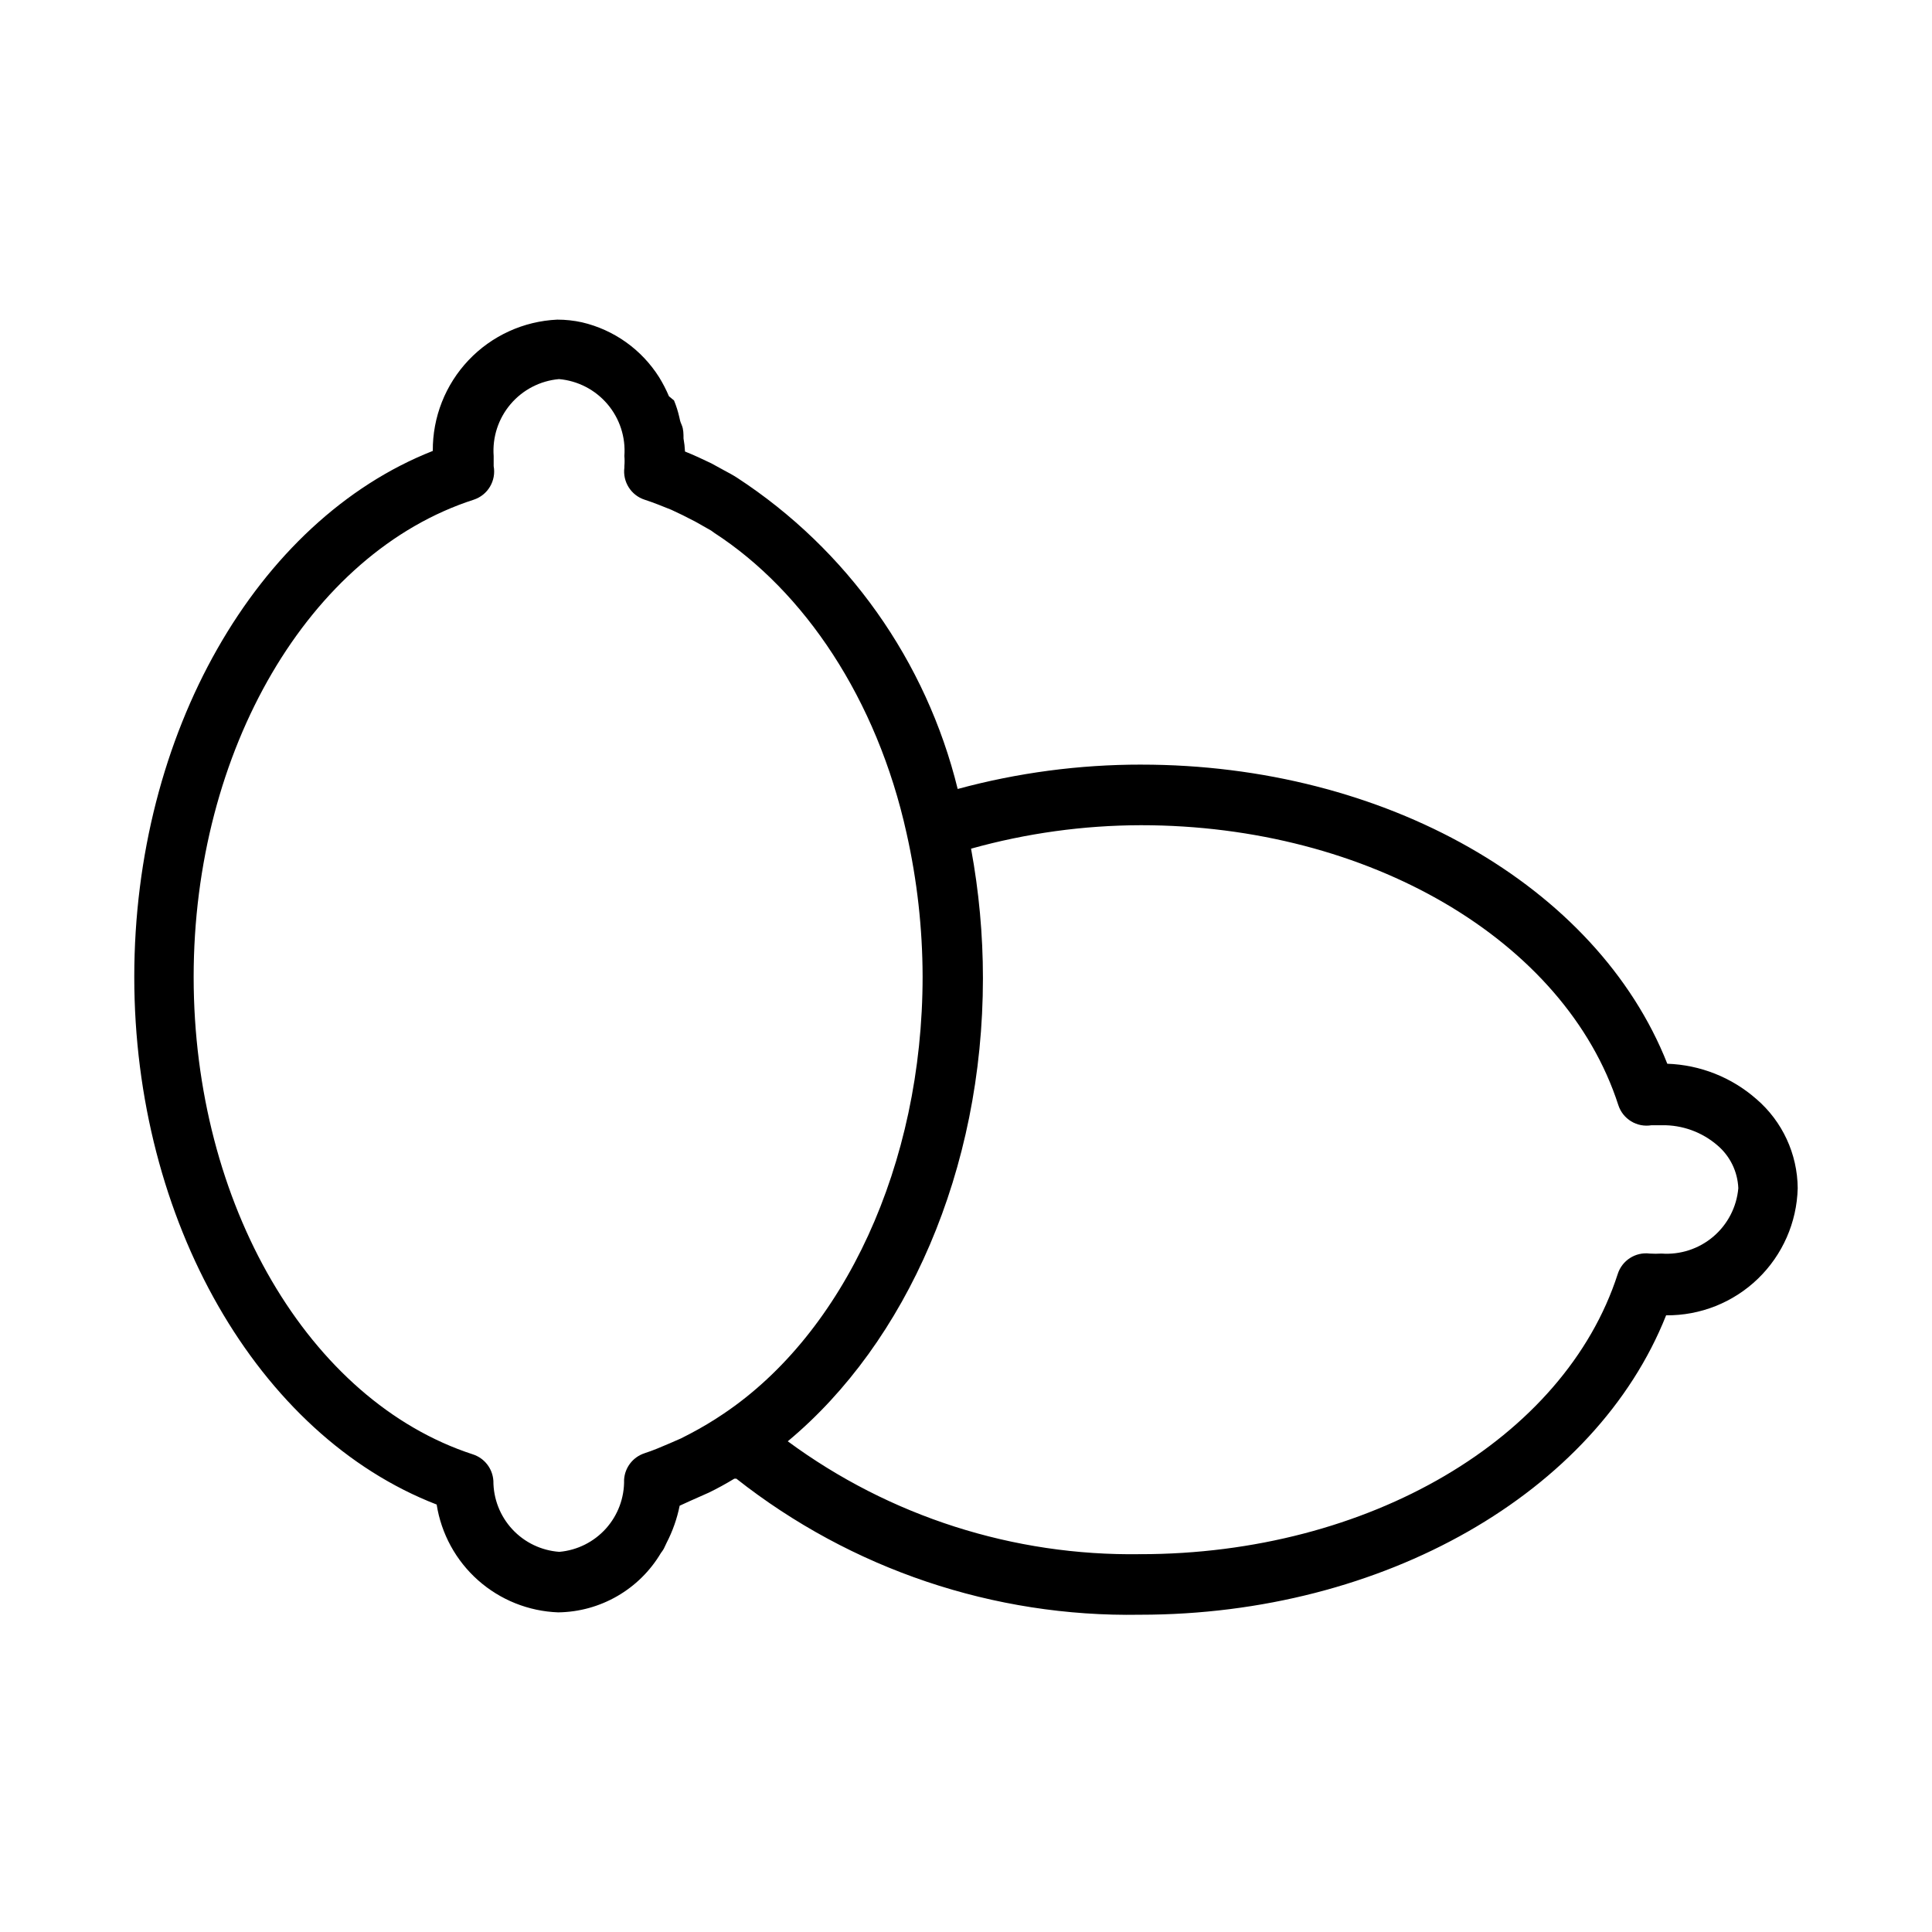 <?xml version="1.0" encoding="UTF-8"?>
<!-- Uploaded to: SVG Repo, www.svgrepo.com, Generator: SVG Repo Mixer Tools -->
<svg fill="#000000" width="800px" height="800px" version="1.1" viewBox="144 144 512 512" xmlns="http://www.w3.org/2000/svg">
 <path d="m609.47 435.27c-6.551-5.762-14.898-9.07-23.617-9.367-18.656-47.23-74.941-79.27-139.41-79.27l0.004-0.004c-16.434-0.012-32.793 2.156-48.652 6.457-8.332-33.922-29.238-63.41-58.488-82.5-1.102-0.707-2.281-1.34-3.465-1.969l-3.305-1.812c-2.281-1.102-4.644-2.203-7.008-3.148v0.004c-0.051-1.164-0.184-2.32-0.391-3.465 0-1.18 0-2.441-0.473-3.543-0.473-1.102-0.473-1.34-0.629-2.047-0.344-1.531-0.816-3.035-1.418-4.488l-1.34-1.102c-0.738-1.742-1.605-3.426-2.598-5.035-4.641-7.359-11.992-12.594-20.465-14.566-2.148-0.473-4.34-0.707-6.535-0.707-8.93 0.406-17.355 4.258-23.508 10.746-6.148 6.488-9.547 15.109-9.477 24.047-46.758 18.422-79.113 74.941-79.113 139.41s32.668 121.46 80.137 139.81c1.219 7.758 5.098 14.852 10.973 20.066 5.871 5.211 13.375 8.219 21.223 8.508 11.207-0.137 21.527-6.106 27.238-15.742 0 0 0.551-0.707 0.789-1.18l0.707-1.496c1.609-3.106 2.773-6.418 3.465-9.844l2.754-1.258 4.961-2.203c2.281-1.102 4.566-2.363 6.769-3.699h0.551c30.438 23.992 68.23 36.73 106.98 36.051 64.551 0 120.76-32.355 139.41-79.352v0.004c9.07 0.086 17.812-3.398 24.336-9.703 6.523-6.305 10.309-14.922 10.535-23.988-0.07-9.082-4.059-17.691-10.941-23.617zm-334.72 101.16c-0.199-3.231-2.352-6.012-5.43-7.008-43.535-14.168-74-66.438-74-126.5 0-60.062 30.547-112.41 74.234-126.5 3.734-1.23 5.984-5.027 5.273-8.895v-2.676c-0.371-4.992 1.238-9.93 4.481-13.746s7.852-6.203 12.84-6.641c4.984 0.438 9.598 2.824 12.84 6.641 3.242 3.816 4.848 8.754 4.477 13.746 0.082 0.891 0.082 1.785 0 2.676v0.395c-0.488 3.75 1.758 7.324 5.356 8.5 2.441 0.789 4.723 1.73 7.086 2.676l2.992 1.418 3.387 1.73 4.172 2.363 0.867 0.629c23.77 15.43 43.055 43.926 50.926 79.59 2.797 12.453 4.223 25.176 4.25 37.941 0 49.91-20.859 94.465-52.742 115.88-2.84 1.922-5.781 3.68-8.816 5.273l-2.441 1.258-3.07 1.34c-2.203 0.945-4.41 1.891-6.613 2.598l0.004 0.004c-3.078 0.996-5.234 3.773-5.434 7.004 0.098 4.769-1.617 9.398-4.805 12.953-3.188 3.551-7.602 5.758-12.355 6.176-4.754-0.34-9.203-2.469-12.445-5.961-3.246-3.492-5.043-8.086-5.031-12.852zm309.53-60.223c-1.02 0.066-2.047 0.066-3.07 0-3.773-0.48-7.352 1.805-8.5 5.434-14.09 43.691-66.125 74.234-126.5 74.234v-0.004c-33.582 0.52-66.406-9.988-93.441-29.914 31.488-26.215 51.719-71.871 51.719-122.73v0.004c0-11.512-1.055-23-3.148-34.324 14.66-4.098 29.809-6.188 45.027-6.219 60.379 0 112.41 30.543 126.5 74.156 1.199 3.731 4.957 6.012 8.816 5.352h2.754 0.004c5.398-0.086 10.637 1.82 14.719 5.356 3.336 2.844 5.332 6.953 5.512 11.336-0.441 4.984-2.828 9.598-6.644 12.84-3.816 3.238-8.754 4.848-13.746 4.477z"/>
</svg>